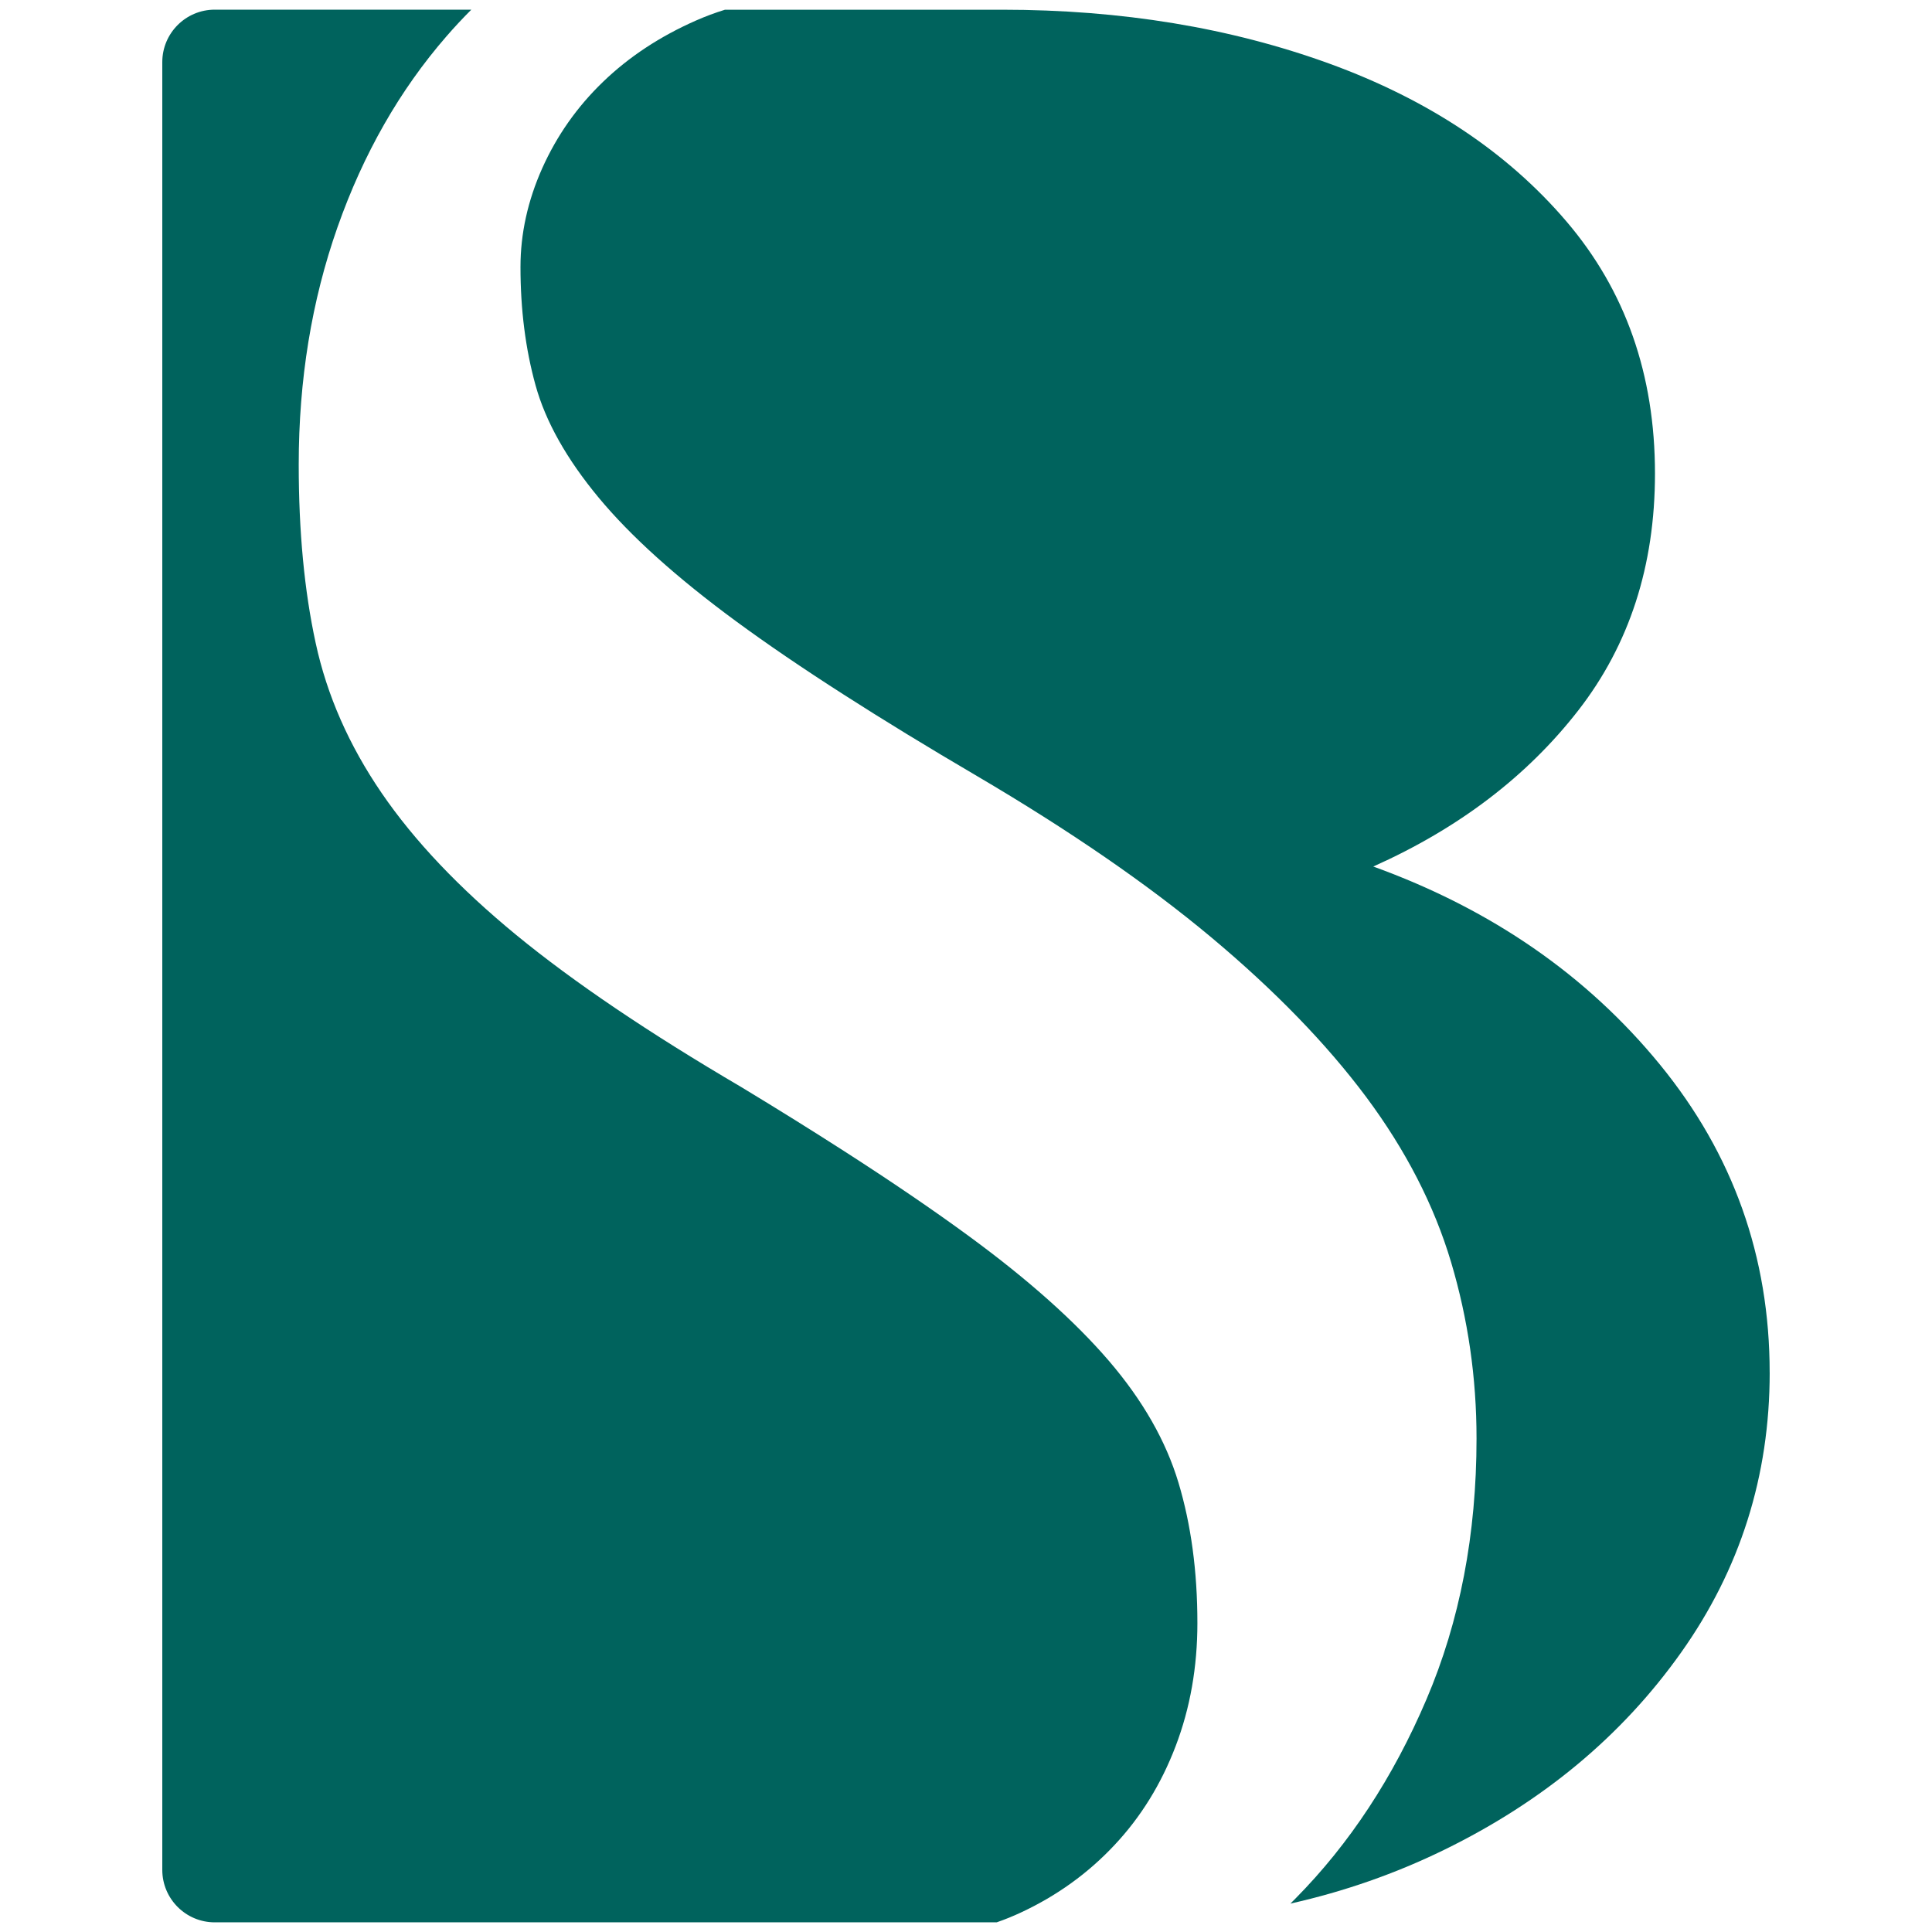 <?xml version="1.0" encoding="UTF-8"?><svg id="Layer_1" xmlns="http://www.w3.org/2000/svg" viewBox="0 0 1000 1000"><defs><style>.cls-1{fill:#00635d;}</style></defs><path class="cls-1" d="M619.77,840.03c0,22.83-3.74,44.06-11.24,63.72-7.48,19.66-18.06,36.77-31.73,51.31-13.66,14.58-29.78,26.18-48.33,34.83-4.11,1.92-8.3,3.63-12.59,5.11H111.16c-14.99,0-27.16-12.16-27.16-27.16V32.16c0-14.99,12.16-27.16,27.16-27.16h132.8c-4.45,4.43-8.74,9.05-12.89,13.82-24.18,27.83-42.99,60.76-56.38,98.78-13.39,38.04-20.07,79.02-20.07,122.9,0,34.53,2.9,65.29,8.78,92.35,5.84,27.05,17.24,52.91,34.12,77.59,16.88,24.7,40.14,49.22,69.7,73.51,29.58,24.29,68.46,50.56,116.57,78.78,19.02,11.52,36.67,22.51,52.96,32.98,24.88,15.99,46.55,30.75,65.02,44.31,30.56,22.42,54.6,43.88,72.16,64.32,17.54,20.44,29.56,41.49,36.06,63.13,6.5,21.64,9.78,45.82,9.78,72.55Z"/><path class="cls-1" d="M915.99,710.41c0,53.53-15.28,101.83-45.84,144.91-30.54,43.08-71.45,77.13-122.65,102.15-25.18,12.31-51.72,21.58-79.59,27.83l2.62-2.62c27.96-28.28,50.58-62.67,67.83-103.15,17.26-40.44,25.89-85.44,25.89-134.97,0-31.4-4.4-61.85-13.18-91.3-8.8-29.46-23.45-57.93-43.92-85.44-20.52-27.5-47.21-55.01-80.05-82.52-32.87-27.5-73.39-55.38-121.51-83.68-25.5-14.96-48.46-28.99-68.86-42.08-21.3-13.64-39.82-26.27-55.6-37.86-30.93-22.72-54.67-44.11-71.25-64.09-16.58-20-27.5-39.39-32.7-58.23-5.2-18.81-7.78-39.18-7.78-61.15,0-17.26,3.74-34.3,11.27-51.16,7.55-16.85,18.04-31.77,31.47-44.7,13.41-12.93,29.44-23.51,48.12-31.73,4.86-2.14,9.85-4.01,14.99-5.59h143.5c61.69,0,118.14,9.31,169.37,27.92,51.2,18.65,92.1,45.86,122.65,81.65,30.56,35.78,45.84,79.3,45.84,130.5,0,47.74-13.25,88.61-39.73,122.65-26.5,34.07-61.83,60.98-106.08,80.76,61.12,22.12,110.59,56.31,148.43,102.59,37.81,46.27,56.74,99.39,56.74,159.33Z"/></svg>
